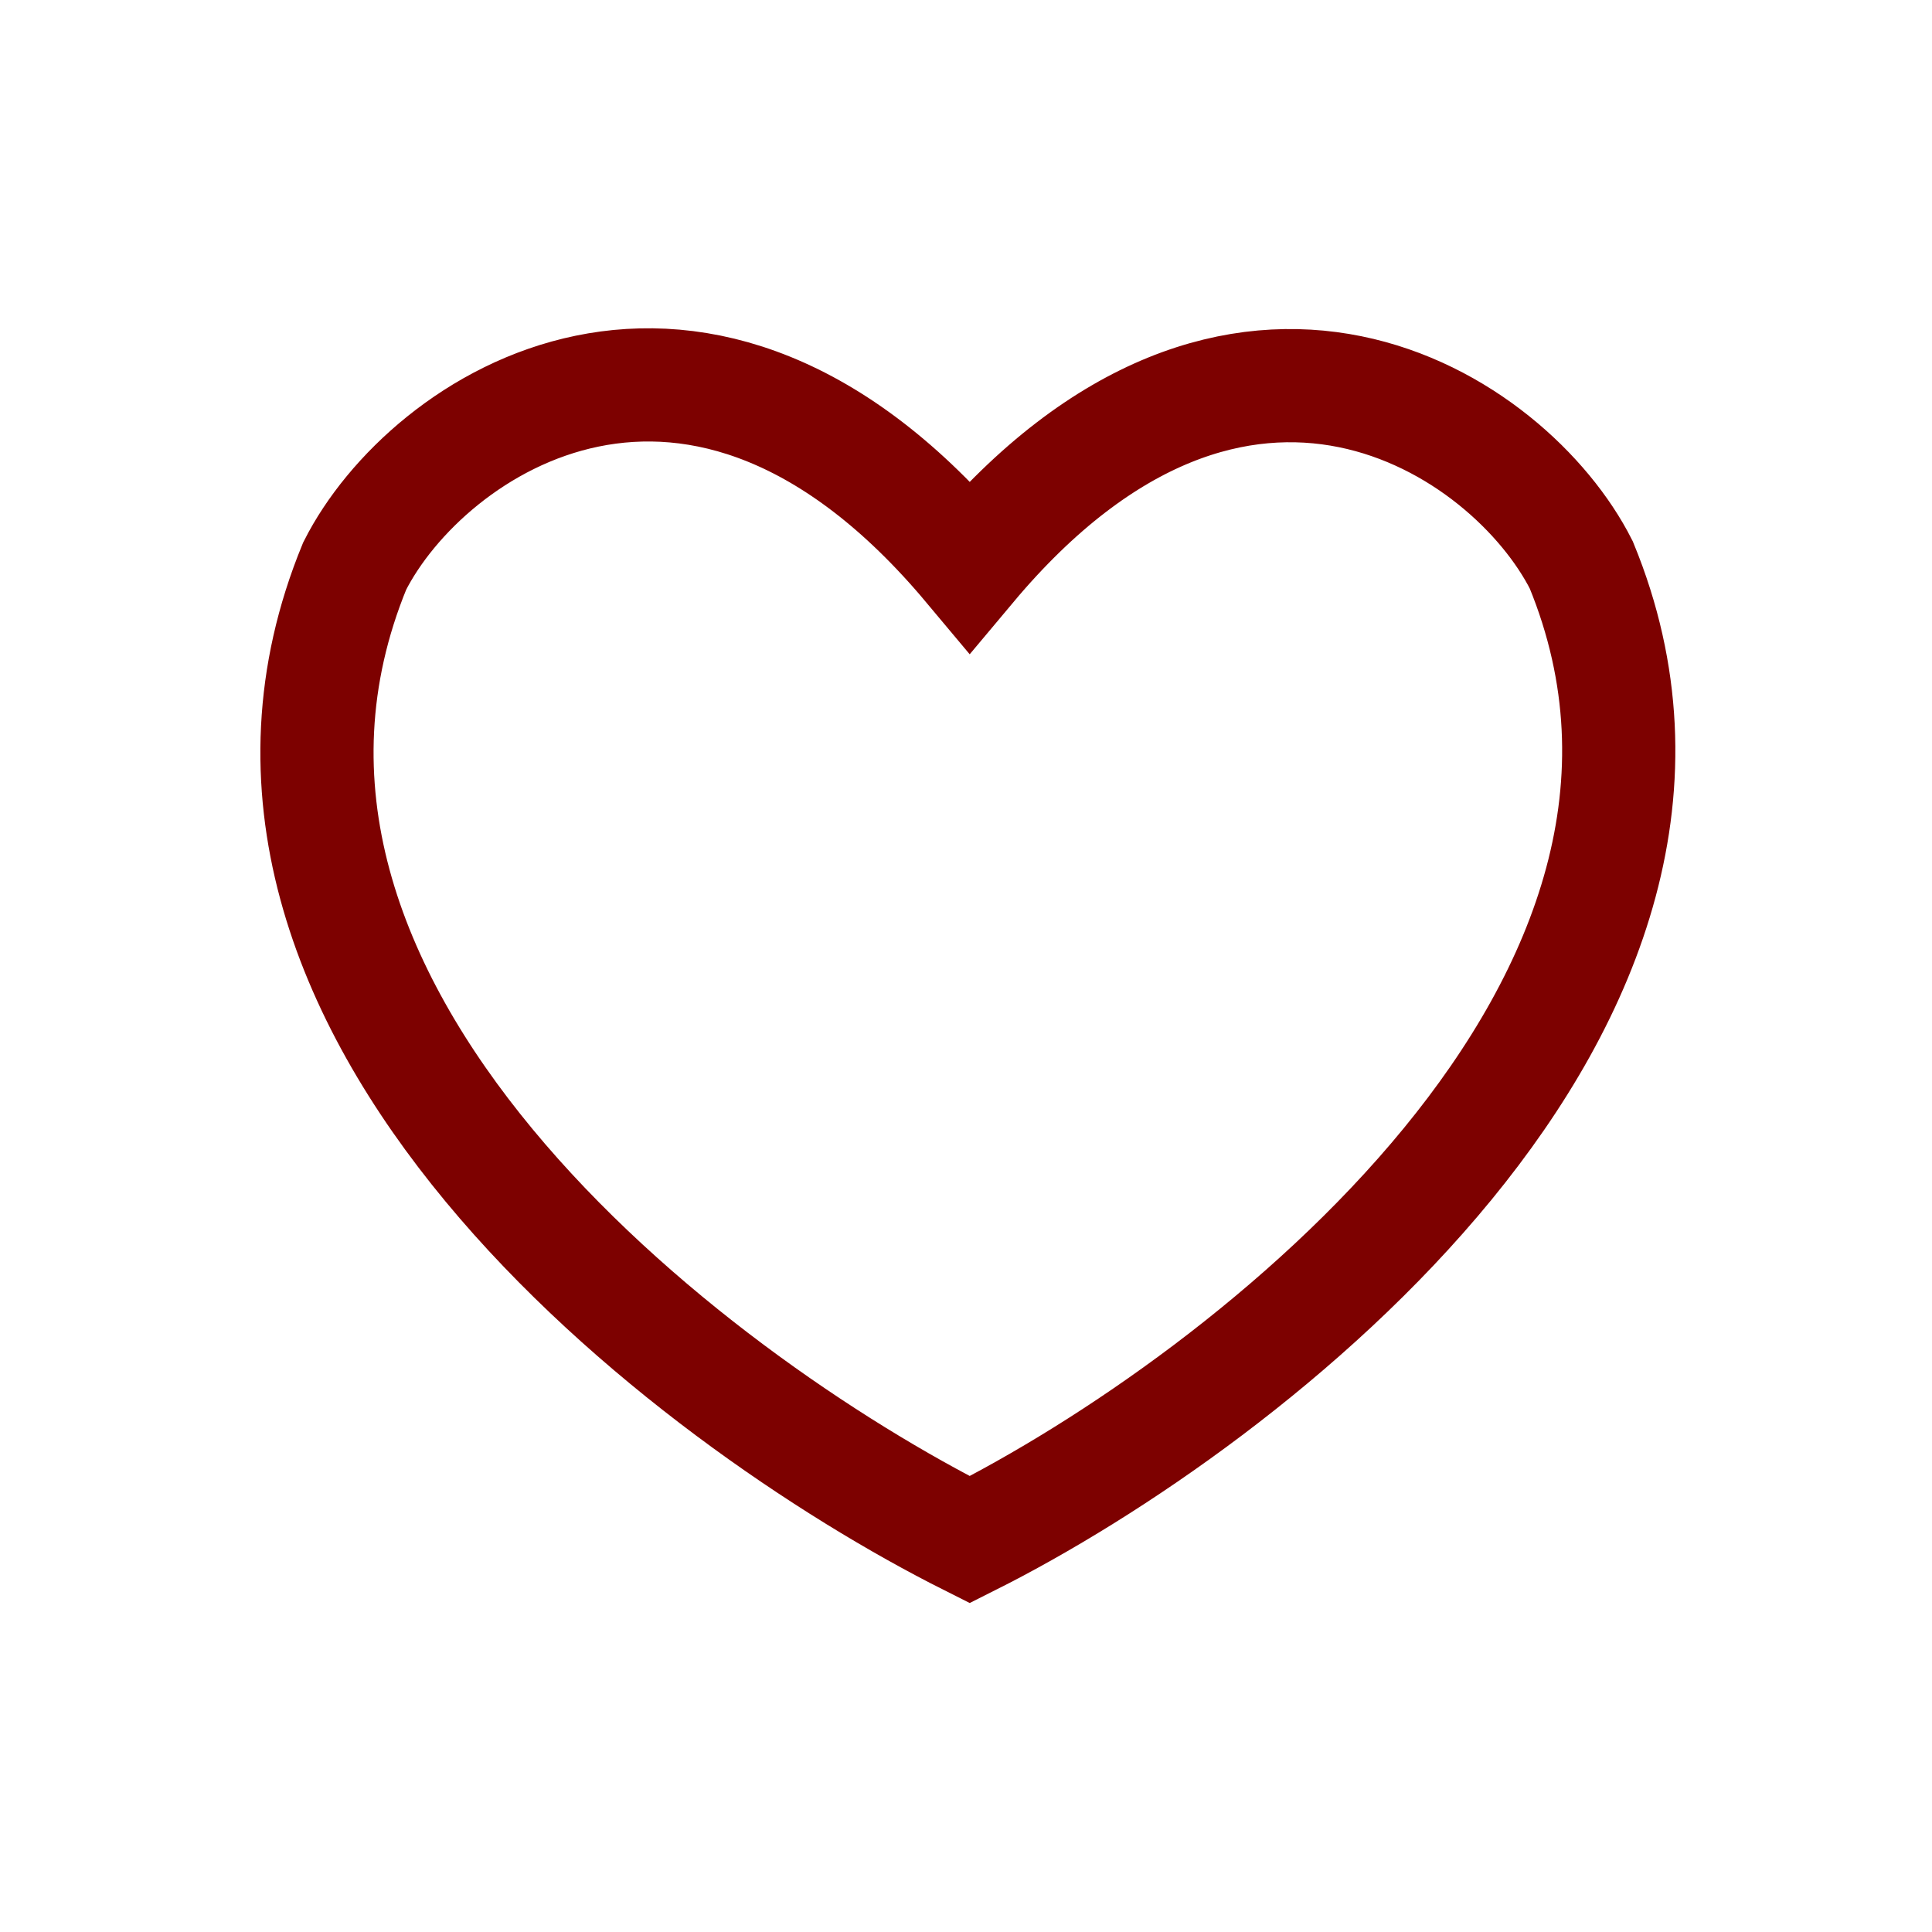 <?xml version="1.0" encoding="UTF-8"?> <svg xmlns="http://www.w3.org/2000/svg" width="256" height="256" viewBox="0 0 256 256" fill="none"><path d="M46.993 75.015C22.993 133.415 91.326 185.348 128.493 204.015C165.448 185.472 233.392 132.868 209.528 74.856C200.082 56.147 164.288 32.3 128.493 75.015C92.492 32.014 56.493 56.182 46.993 75.015Z" stroke="#7D0100" stroke-width="15"></path></svg> 